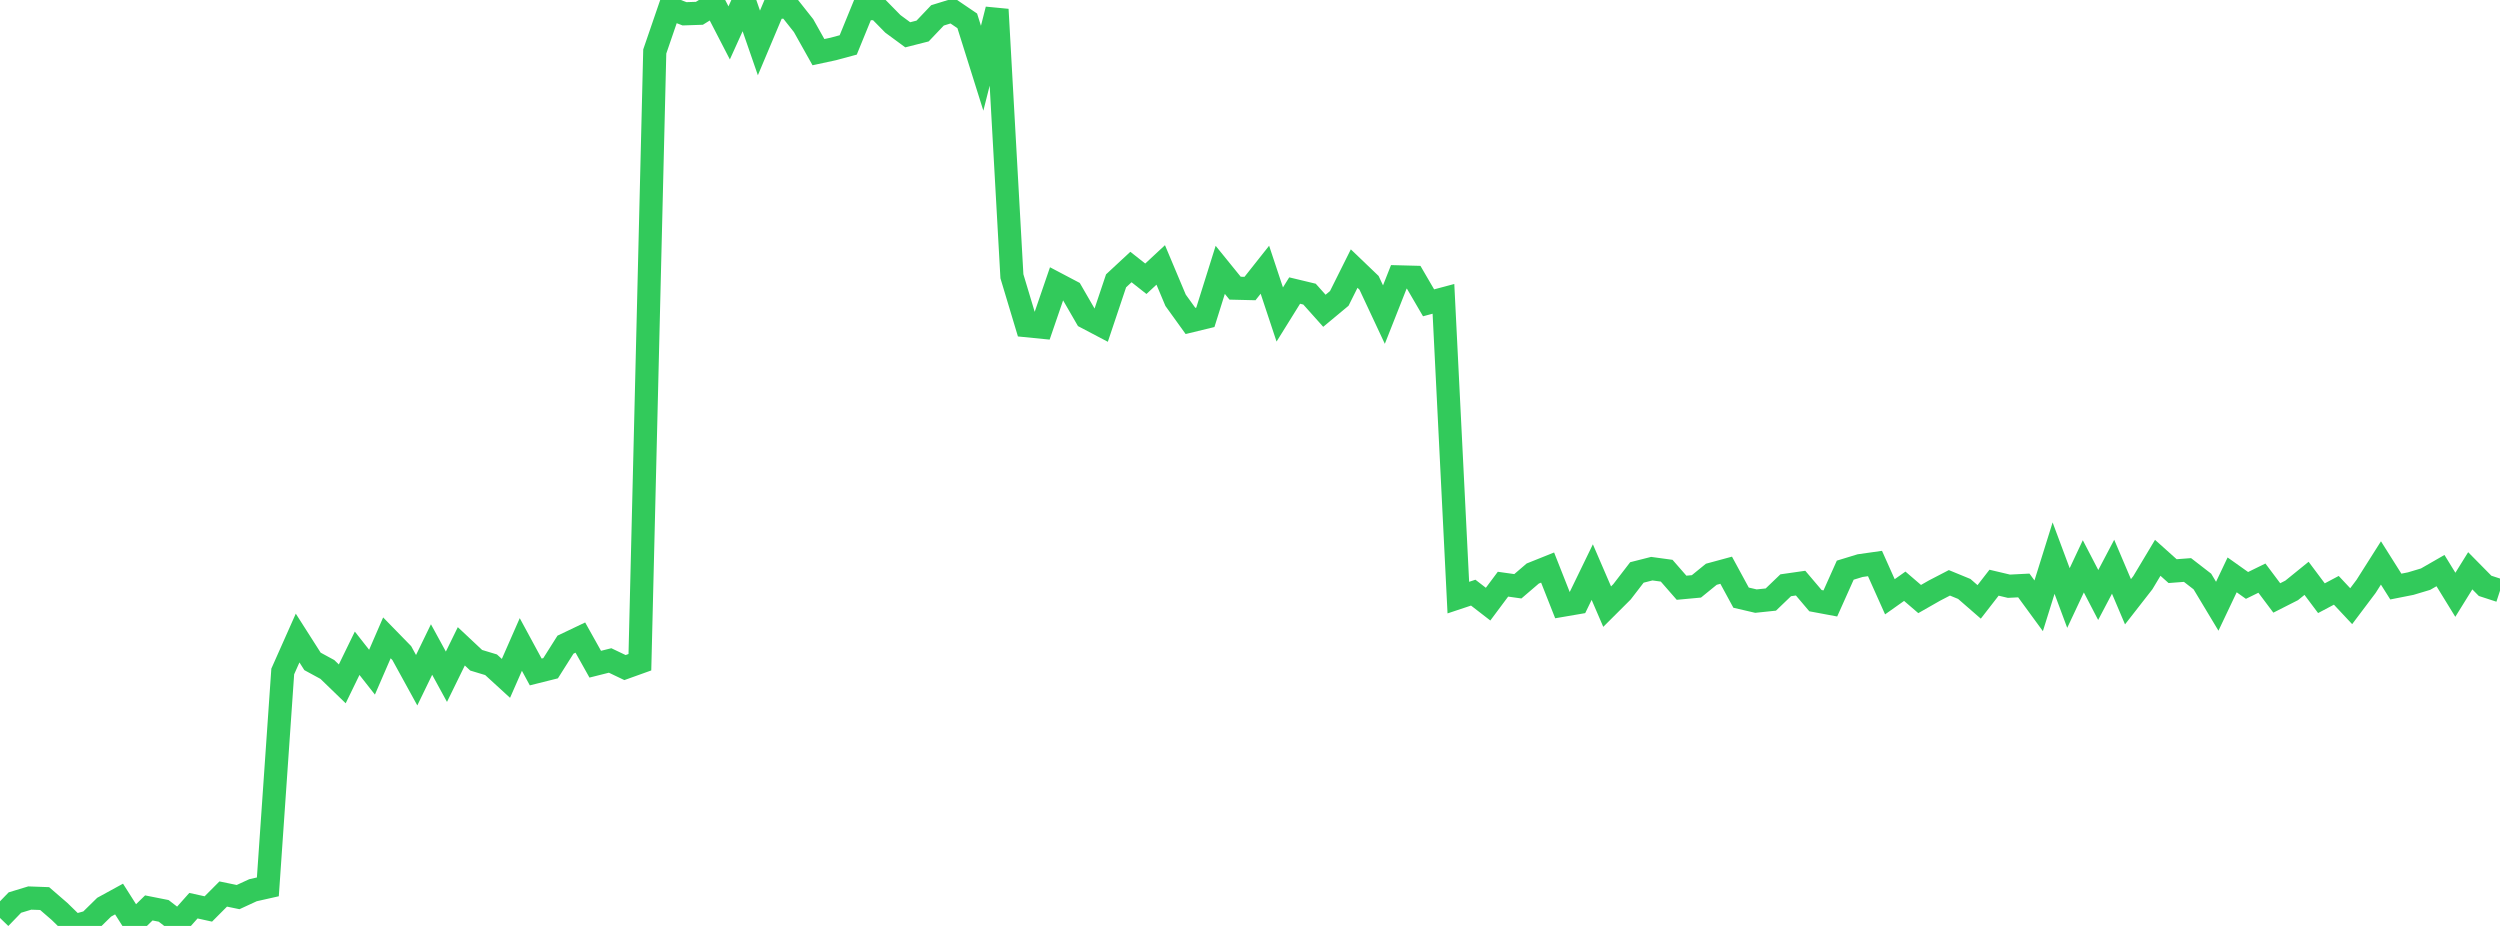<?xml version="1.0" standalone="no"?>
<!DOCTYPE svg PUBLIC "-//W3C//DTD SVG 1.1//EN" "http://www.w3.org/Graphics/SVG/1.1/DTD/svg11.dtd">

<svg width="135" height="50" viewBox="0 0 135 50" preserveAspectRatio="none" 
  xmlns="http://www.w3.org/2000/svg"
  xmlns:xlink="http://www.w3.org/1999/xlink">


<polyline points="0.0, 49.569 0.804, 48.738 1.607, 48.494 2.411, 48.523 3.214, 49.217 4.018, 50.0 4.821, 49.777 5.625, 48.988 6.429, 48.548 7.232, 49.812 8.036, 49.028 8.839, 49.187 9.643, 49.808 10.446, 48.907 11.25, 49.084 12.054, 48.277 12.857, 48.443 13.661, 48.072 14.464, 47.891 15.268, 36.26 16.071, 34.454 16.875, 35.715 17.679, 36.152 18.482, 36.929 19.286, 35.276 20.089, 36.298 20.893, 34.444 21.696, 35.267 22.5, 36.732 23.304, 35.074 24.107, 36.544 24.911, 34.901 25.714, 35.654 26.518, 35.897 27.321, 36.632 28.125, 34.801 28.929, 36.286 29.732, 36.085 30.536, 34.812 31.339, 34.429 32.143, 35.867 32.946, 35.665 33.75, 36.049 34.554, 35.76 35.357, 2.78 36.161, 0.437 36.964, 0.745 37.768, 0.718 38.571, 0.22 39.375, 1.776 40.179, 0.0 40.982, 2.318 41.786, 0.409 42.589, 0.367 43.393, 1.384 44.196, 2.816 45.0, 2.643 45.804, 2.426 46.607, 0.461 47.411, 0.47 48.214, 1.288 49.018, 1.879 49.821, 1.675 50.625, 0.83 51.429, 0.582 52.232, 1.126 53.036, 3.685 53.839, 0.511 54.643, 14.917 55.446, 17.588 56.25, 17.668 57.054, 15.325 57.857, 15.748 58.661, 17.14 59.464, 17.562 60.268, 15.165 61.071, 14.419 61.875, 15.053 62.679, 14.306 63.482, 16.215 64.286, 17.331 65.089, 17.136 65.893, 14.572 66.696, 15.562 67.5, 15.581 68.304, 14.565 69.107, 16.983 69.911, 15.69 70.714, 15.883 71.518, 16.782 72.321, 16.114 73.125, 14.503 73.929, 15.273 74.732, 16.988 75.536, 14.951 76.339, 14.972 77.143, 16.352 77.946, 16.138 78.75, 32.271 79.554, 32.003 80.357, 32.624 81.161, 31.546 81.964, 31.659 82.768, 30.97 83.571, 30.648 84.375, 32.685 85.179, 32.547 85.982, 30.893 86.786, 32.758 87.589, 31.957 88.393, 30.912 89.196, 30.708 90.0, 30.818 90.804, 31.738 91.607, 31.664 92.411, 31.01 93.214, 30.792 94.018, 32.273 94.821, 32.46 95.625, 32.376 96.429, 31.604 97.232, 31.489 98.036, 32.436 98.839, 32.586 99.643, 30.789 100.446, 30.544 101.25, 30.43 102.054, 32.226 102.857, 31.657 103.661, 32.348 104.464, 31.89 105.268, 31.473 106.071, 31.803 106.875, 32.502 107.679, 31.466 108.482, 31.656 109.286, 31.615 110.089, 32.713 110.893, 30.139 111.696, 32.293 112.5, 30.582 113.304, 32.13 114.107, 30.603 114.911, 32.495 115.714, 31.465 116.518, 30.122 117.321, 30.841 118.125, 30.78 118.929, 31.402 119.732, 32.737 120.536, 31.043 121.339, 31.613 122.143, 31.219 122.946, 32.289 123.75, 31.881 124.554, 31.23 125.357, 32.303 126.161, 31.877 126.964, 32.734 127.768, 31.666 128.571, 30.399 129.375, 31.674 130.179, 31.515 130.982, 31.274 131.786, 30.812 132.589, 32.119 133.393, 30.822 134.196, 31.636 135.0, 31.898" fill="none" stroke="#32ca5b" stroke-width="1.25"/>

</svg>